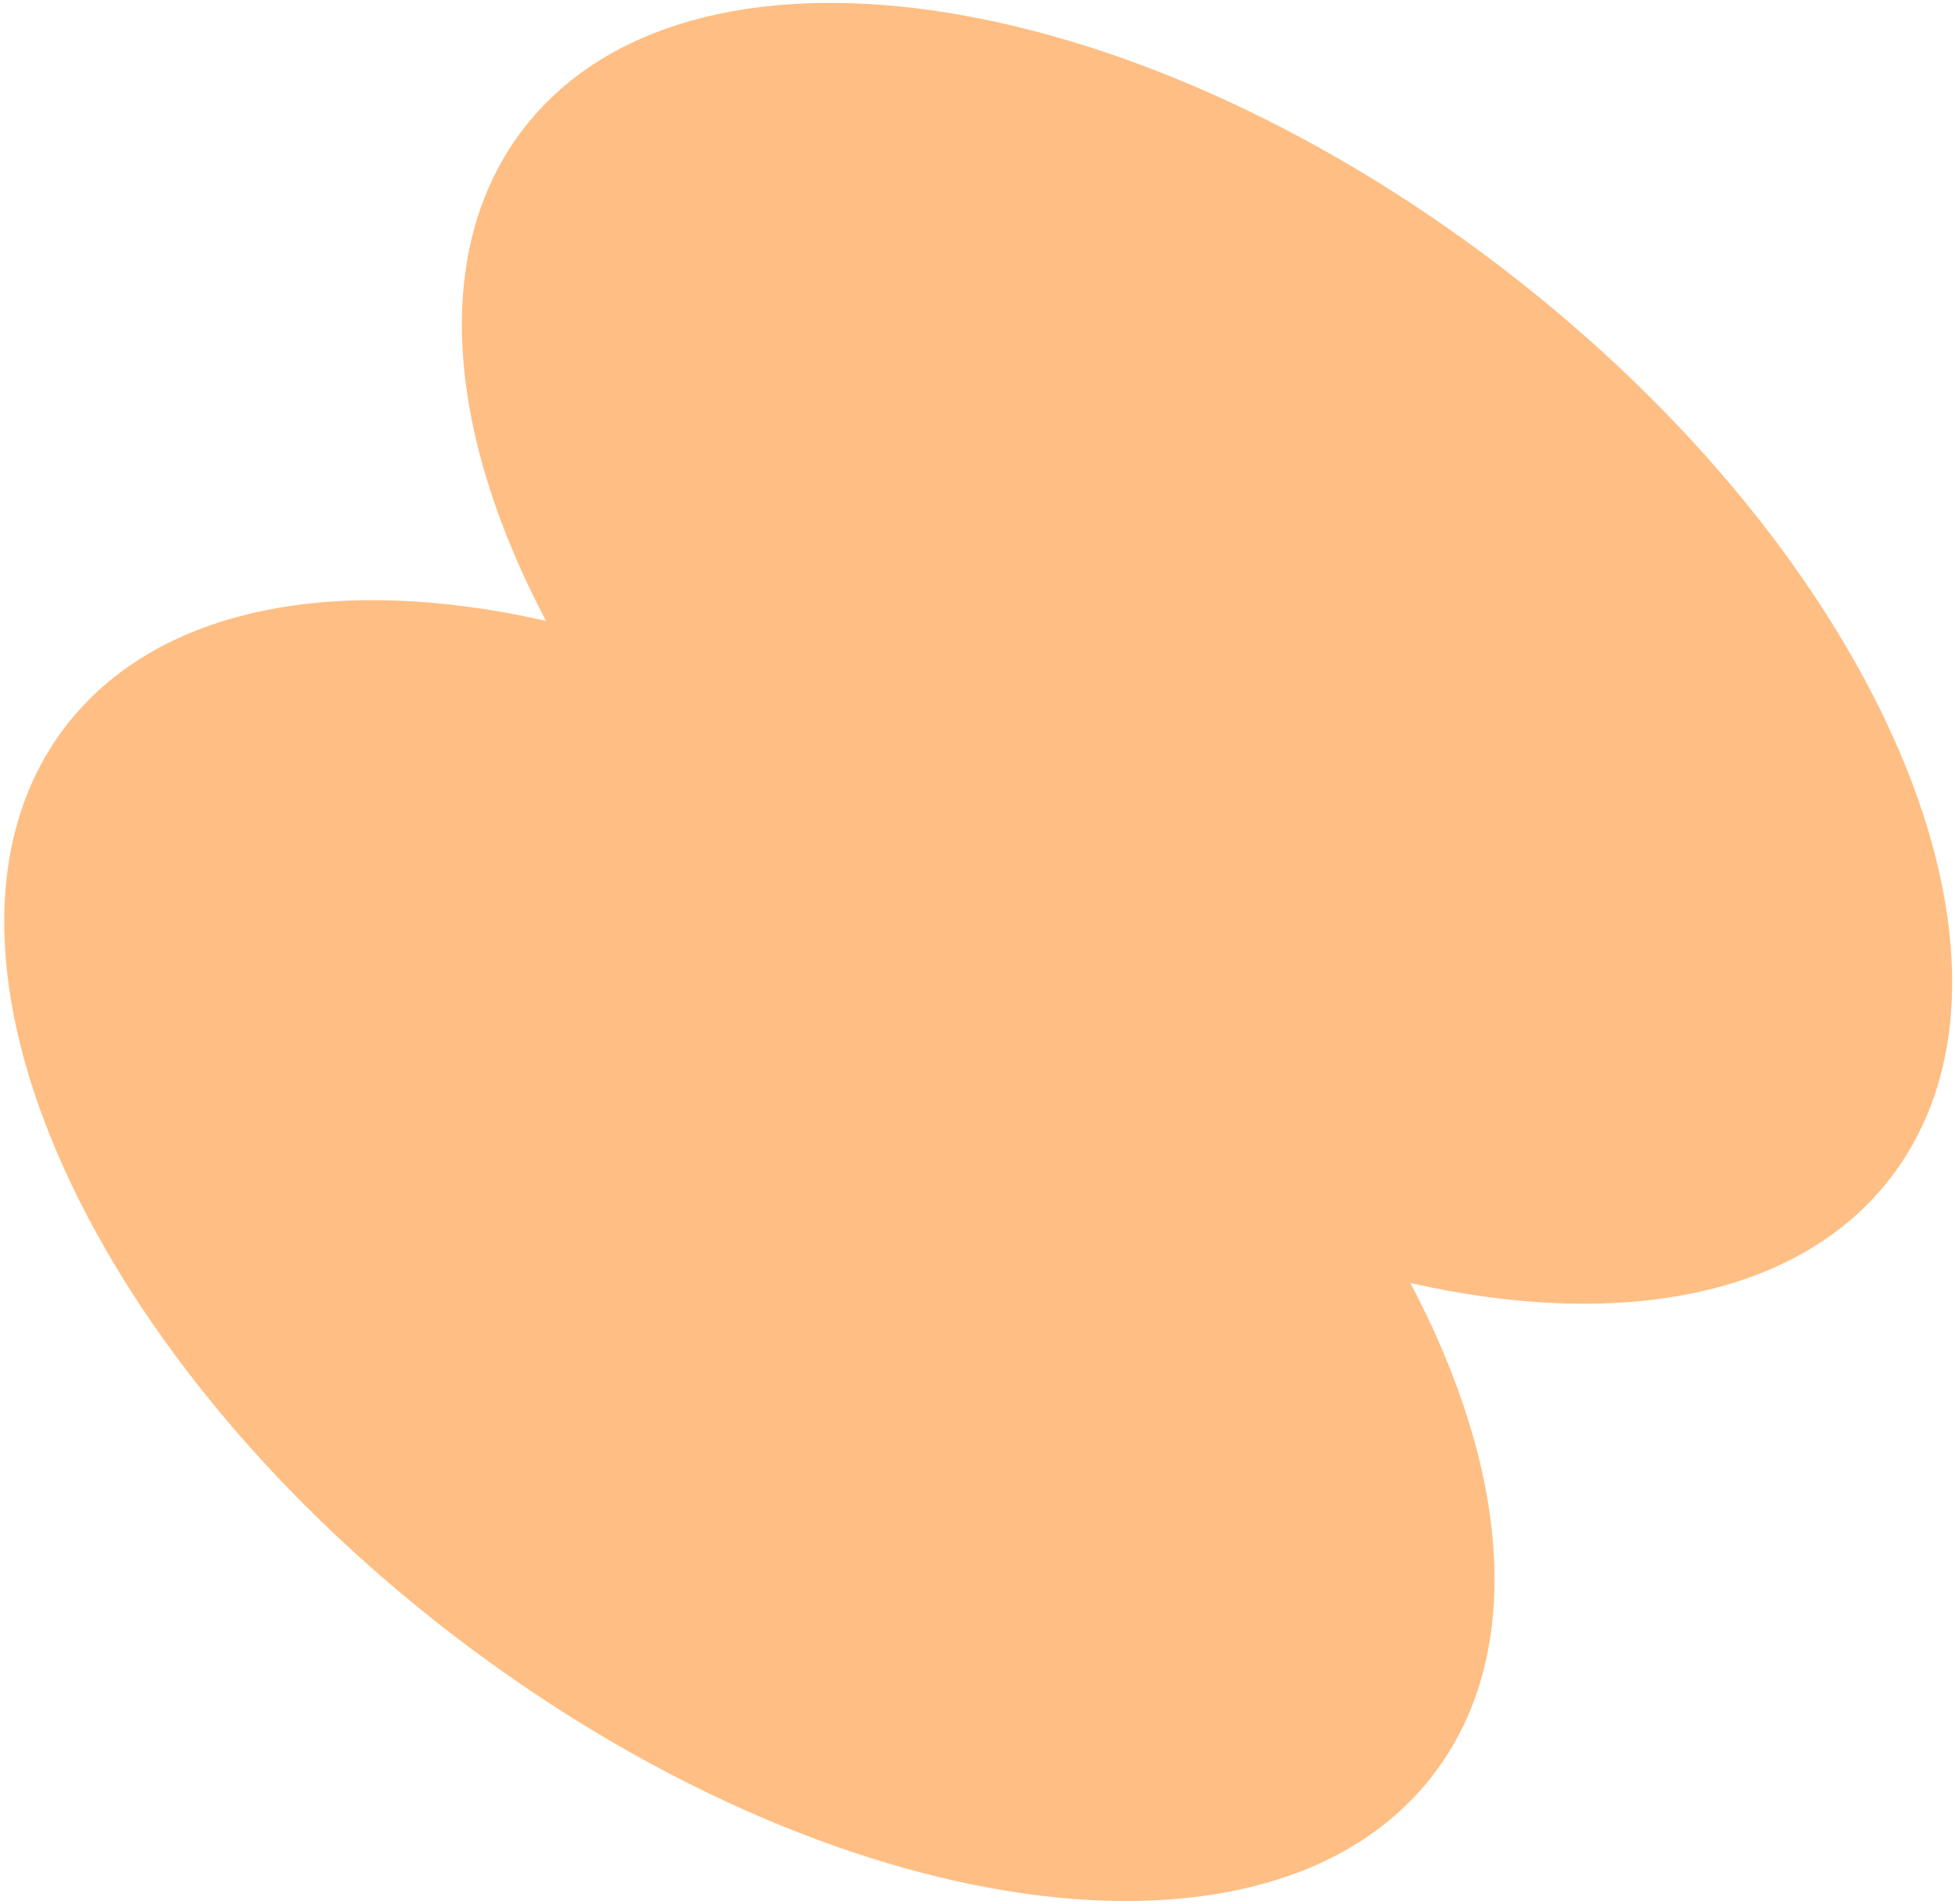 <?xml version="1.0" encoding="UTF-8"?> <svg xmlns="http://www.w3.org/2000/svg" width="422" height="411" viewBox="0 0 422 411" fill="none"><path d="M304.436 276.973C349.296 287.138 388.265 280.151 408.186 254.148C443.378 208.214 405.806 120.334 324.266 57.864C242.726 -4.607 148.096 -18.013 112.904 27.921C92.983 53.924 96.379 93.368 117.869 134.036C73.009 123.871 34.04 130.858 14.119 156.861C-21.073 202.795 16.499 290.675 98.039 353.145C179.579 415.616 274.209 429.022 309.4 383.088C329.322 357.085 325.926 317.641 304.436 276.973Z" fill="#FFBE83"></path></svg> 